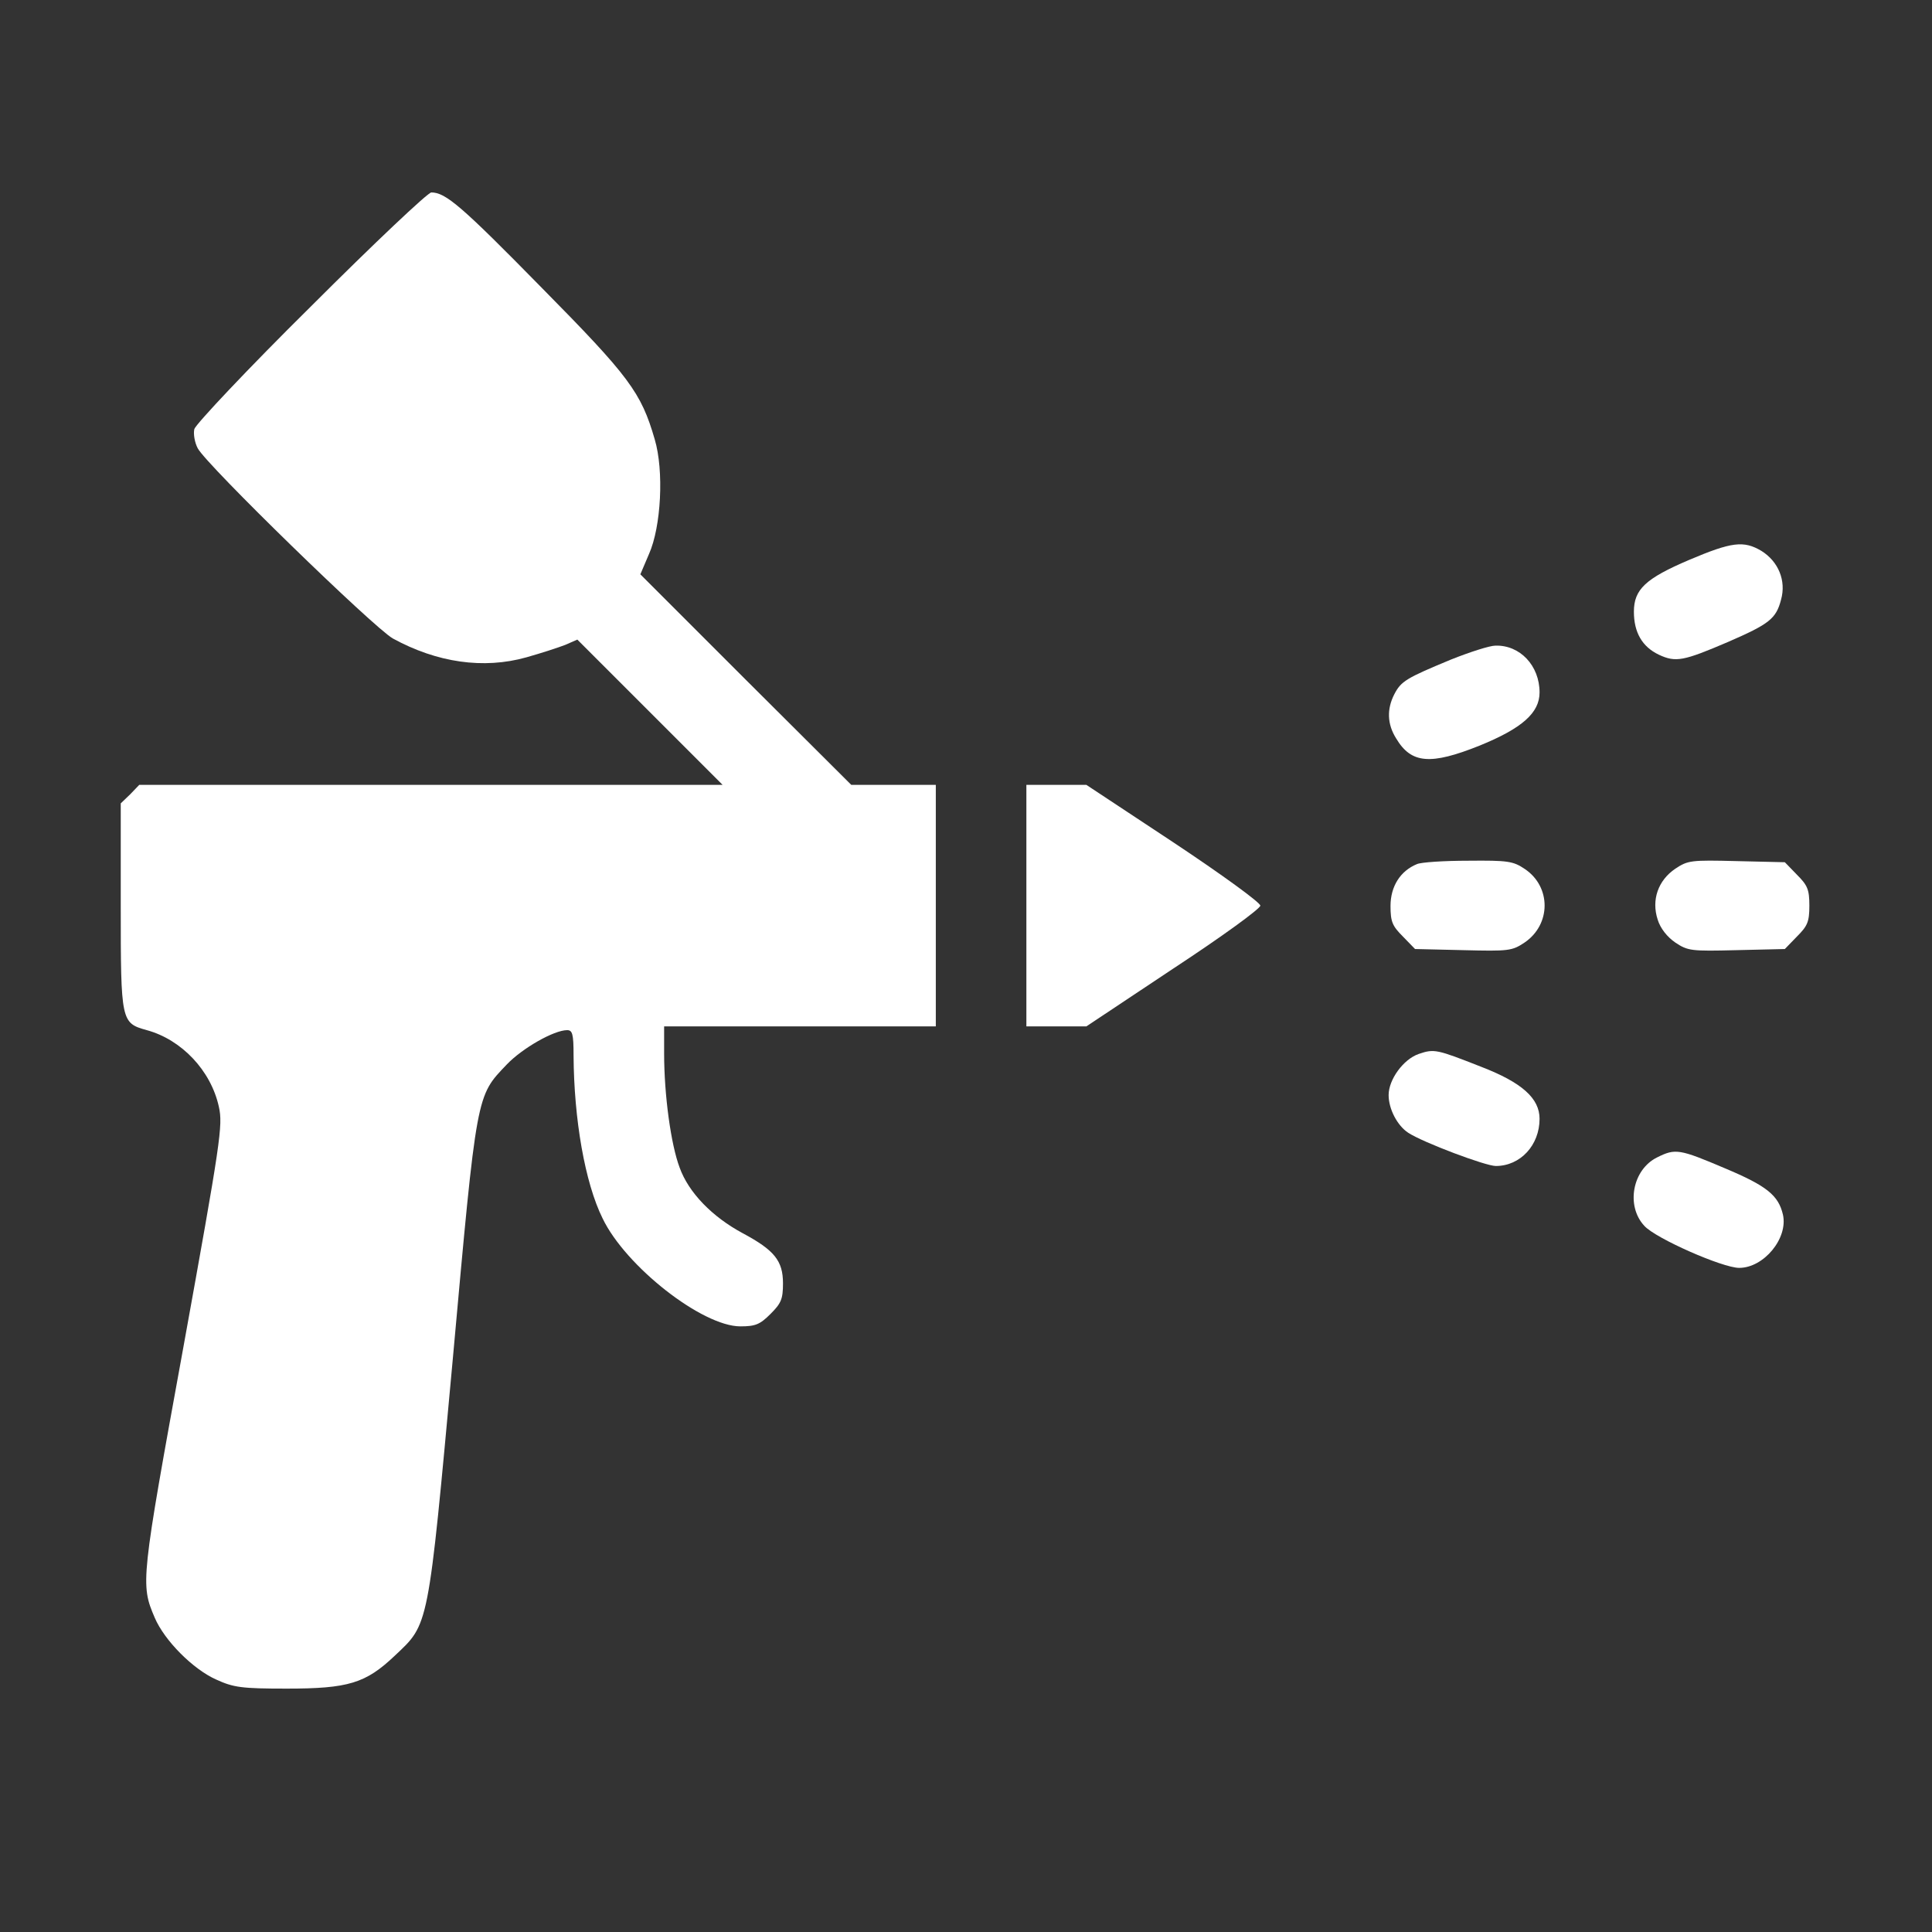 <?xml version="1.0" standalone="no"?>
<!DOCTYPE svg PUBLIC "-//W3C//DTD SVG 20010904//EN"
 "http://www.w3.org/TR/2001/REC-SVG-20010904/DTD/svg10.dtd">
<svg version="1.0" xmlns="http://www.w3.org/2000/svg"
 width="512pt" height="512pt" viewBox="0 0 512 512"
 preserveAspectRatio="xMidYMid meet">

<rect x="0" y="0" width="512" height="512" fill="#333333" stroke="none"/>

<g transform="translate(0,512) scale(0.1,-0.1)"
fill="#FFFFFF" stroke="none">
<path d="M824 4308 c-167 -165 -305 -312 -309 -325 -3 -13 1 -36 9 -51 23 -44
466 -475 517 -504 117 -64 240 -82 354 -50 39 11 85 26 103 33 l32 14 193
-193 192 -192 -773 0 -773 0 -24 -25 -25 -24 0 -273 c0 -306 1 -309 69 -328
92 -25 170 -107 191 -203 11 -49 5 -90 -94 -637 -113 -620 -114 -628 -76 -717
26 -61 102 -137 163 -164 46 -21 67 -24 187 -24 163 0 209 14 286 87 91 86 88
67 154 787 64 709 62 695 143 780 41 43 125 91 160 91 14 0 17 -10 17 -67 1
-169 30 -337 77 -432 61 -127 264 -286 365 -286 40 0 52 5 80 33 28 28 33 39
33 81 0 60 -23 88 -107 133 -80 43 -143 107 -167 174 -23 61 -41 192 -41 302
l0 72 360 0 360 0 0 320 0 320 -112 0 -112 0 -280 279 -279 279 23 54 c32 72
40 220 15 304 -36 124 -67 166 -300 402 -212 216 -254 252 -292 252 -9 0 -152
-135 -319 -302z"/>
<path d="M4476 3636 c-115 -49 -146 -78 -146 -137 0 -55 22 -93 66 -114 45
-21 65 -17 184 34 108 47 127 61 140 112 14 50 -7 101 -52 129 -47 28 -79 24
-192 -24z"/>
<path d="M3845 3372 c-118 -49 -132 -57 -150 -92 -20 -39 -19 -79 5 -117 40
-67 91 -71 221 -19 113 46 159 87 159 141 0 71 -52 126 -117 124 -15 0 -68
-17 -118 -37z"/>
<path d="M2720 2720 l0 -320 79 0 80 0 230 153 c131 86 231 159 231 167 0 8
-100 81 -231 168 l-230 152 -80 0 -79 0 0 -320z"/>
<path d="M3755 2830 c-44 -18 -70 -59 -70 -111 0 -42 5 -53 33 -81 l32 -33
128 -3 c120 -3 129 -2 162 20 71 48 71 148 1 195 -31 21 -45 23 -150 22 -64 0
-125 -4 -136 -9z"/>
<path d="M4440 2818 c-46 -31 -64 -83 -47 -135 7 -23 25 -46 47 -61 33 -22 42
-23 162 -20 l128 3 32 33 c28 28 33 39 33 82 0 43 -5 54 -33 82 l-32 33 -128
3 c-120 3 -129 2 -162 -20z"/>
<path d="M3760 2327 c-41 -14 -80 -68 -80 -109 0 -37 23 -81 52 -100 40 -26
205 -88 232 -88 65 0 116 55 116 125 0 54 -46 96 -155 138 -117 46 -124 48
-165 34z"/>
<path d="M4392 2053 c-66 -32 -84 -129 -34 -182 30 -33 207 -111 251 -111 65
0 130 78 116 141 -12 51 -42 76 -154 123 -120 51 -131 53 -179 29z"/>
</g>
</svg>
